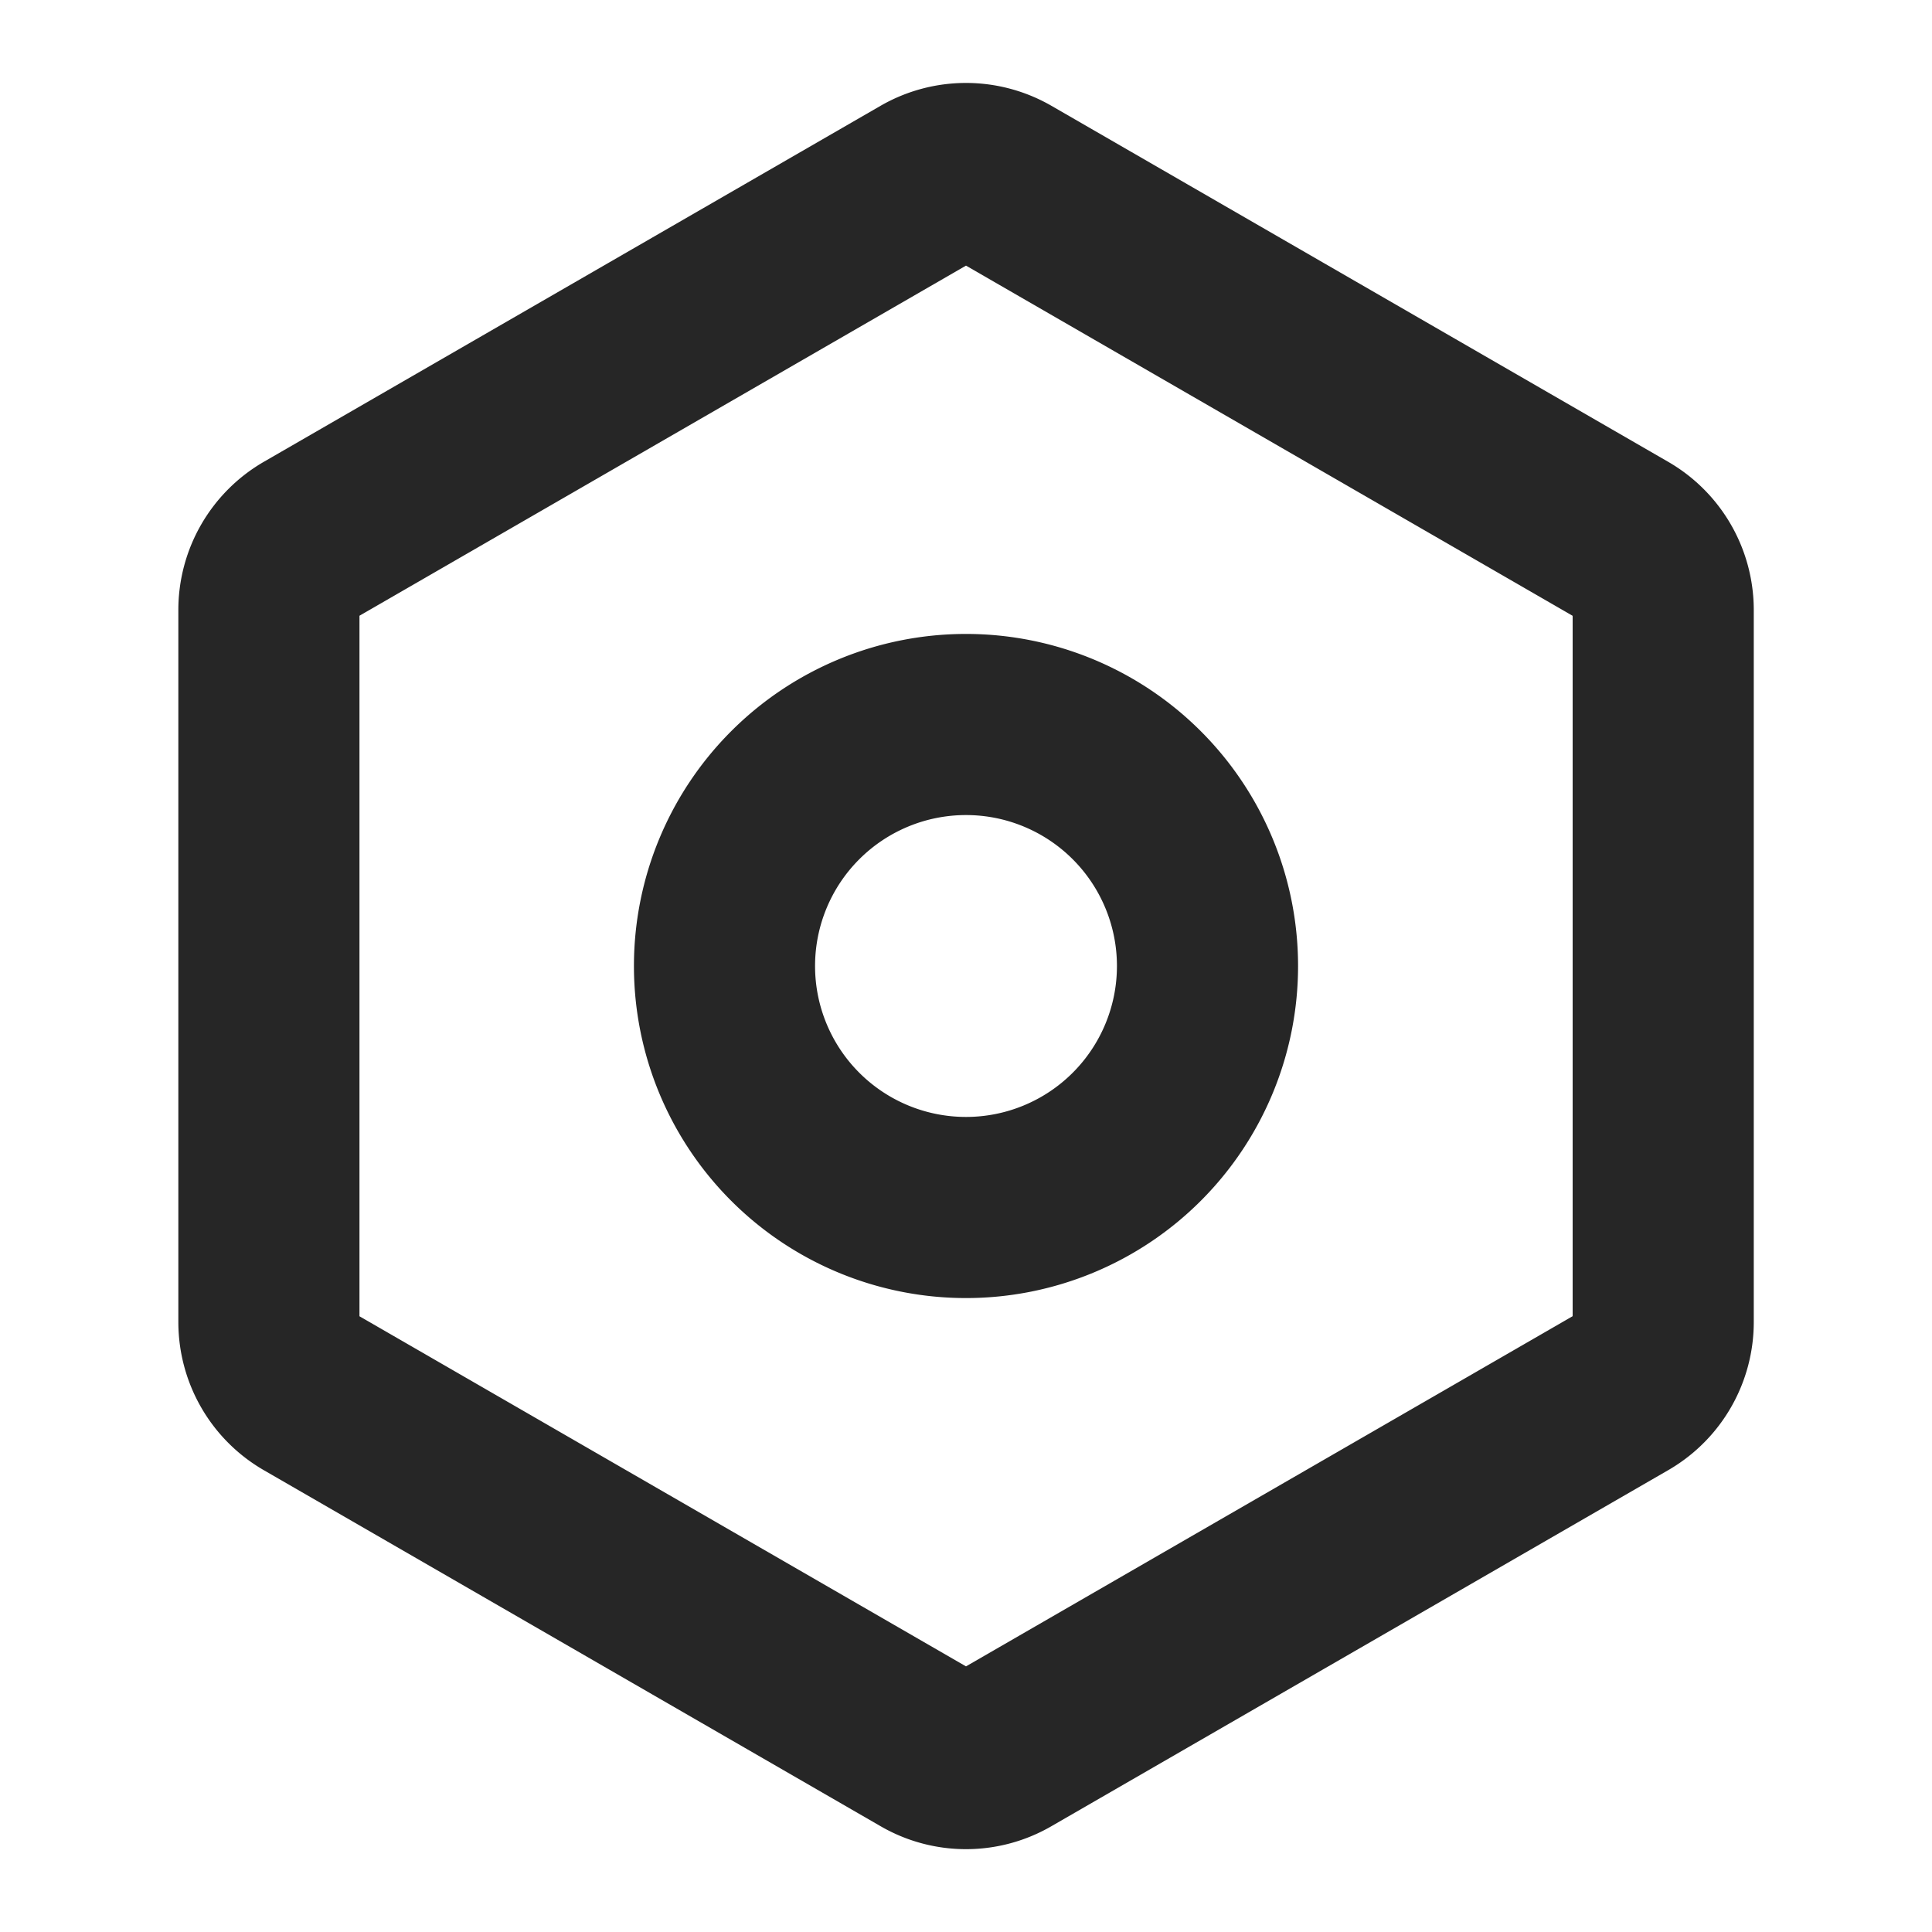 <svg width="16" height="16" viewBox="0 0 16 16" fill="none" xmlns="http://www.w3.org/2000/svg"><path d="M13.44 4.474L8.333 1.526a.667.667 0 00-.666 0L2.56 4.474a.667.667 0 00-.333.578v5.896c0 .239.127.459.333.578l5.107 2.948c.206.12.46.12.666 0l5.107-2.948a.666.666 0 00.334-.578V5.052a.667.667 0 00-.334-.578z" stroke="#262626" stroke-width="1.5" stroke-linecap="round" stroke-linejoin="round"/><path d="M8 10a2 2 0 100-4 2 2 0 000 4z" stroke="#262626" stroke-width="1.5" stroke-linecap="round" stroke-linejoin="round"/></svg>